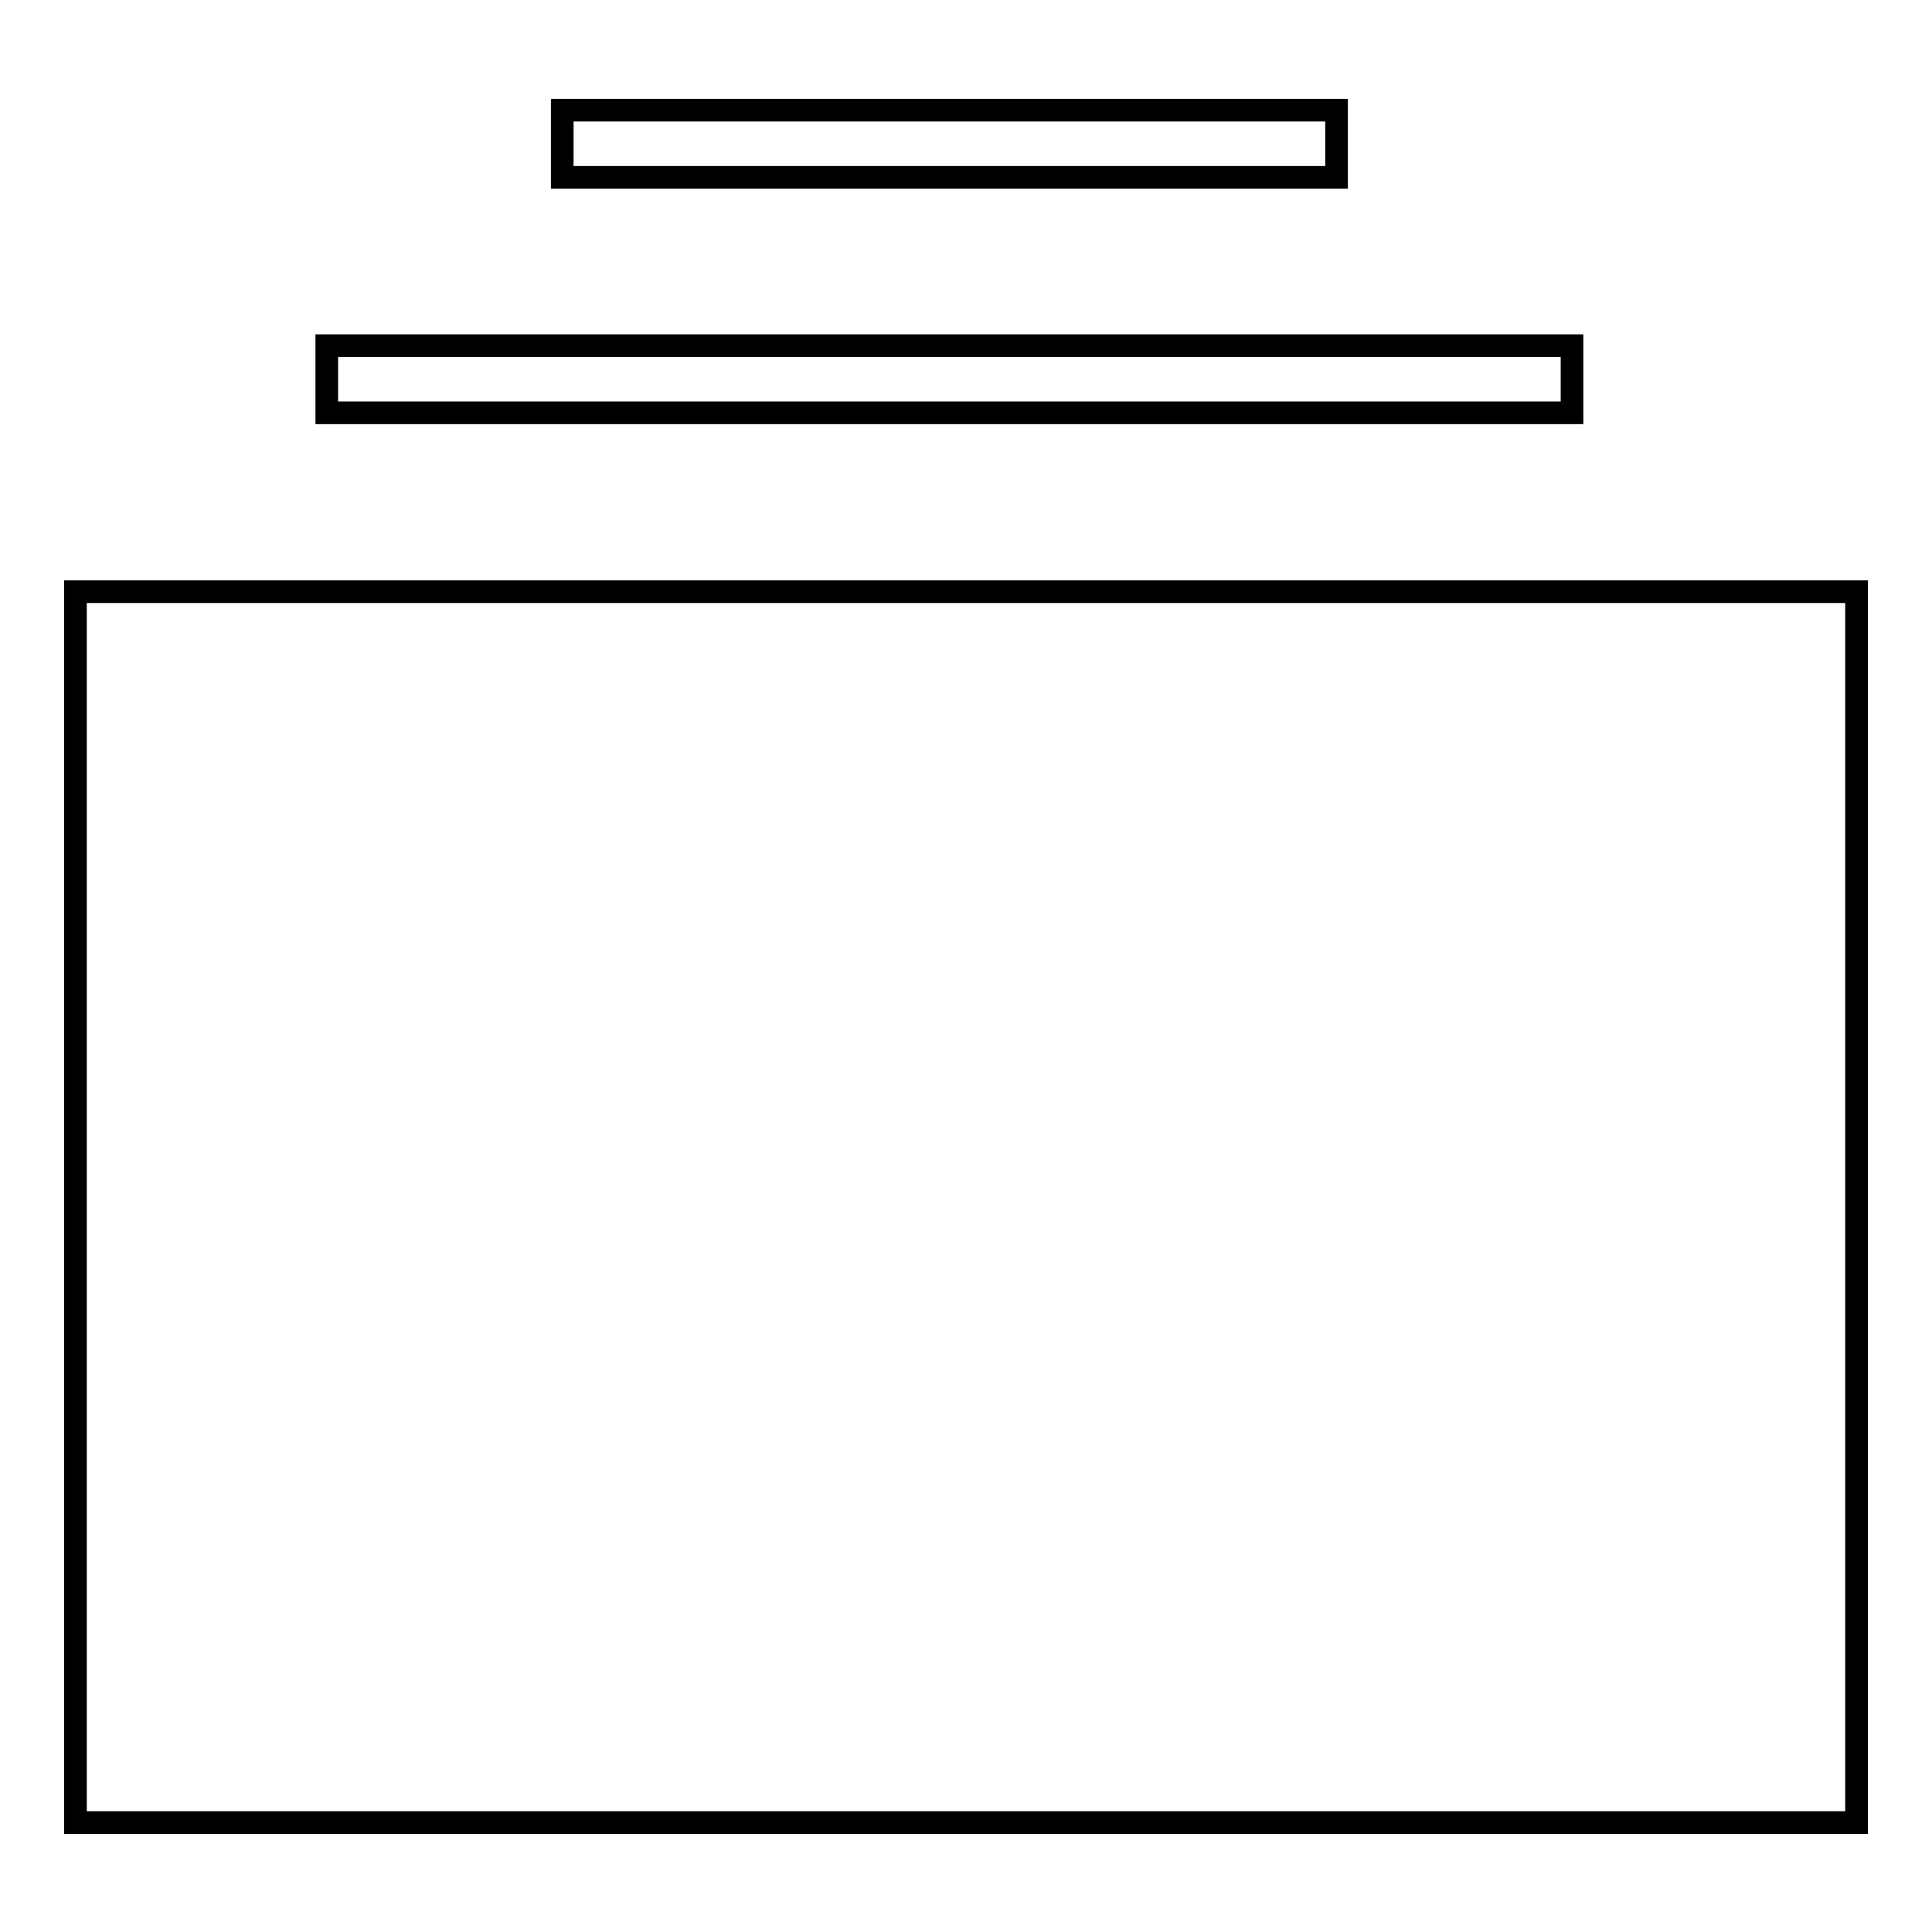 <?xml version="1.0" encoding="utf-8"?>
<!-- Svg Vector Icons : http://www.onlinewebfonts.com/icon -->
<!DOCTYPE svg PUBLIC "-//W3C//DTD SVG 1.1//EN" "http://www.w3.org/Graphics/SVG/1.1/DTD/svg11.dtd">
<svg version="1.1" xmlns="http://www.w3.org/2000/svg" xmlns:xlink="http://www.w3.org/1999/xlink" x="0px" y="0px" viewBox="0 0 256 256" enable-background="new 0 0 256 256" xml:space="preserve">
<g><g><path stroke-width="3" fill-opacity="0" stroke="#000000"  d="M74.5,14.6h102.6v8.9H74.5V14.6L74.5,14.6z"/><path stroke-width="3" fill-opacity="0" stroke="#000000"  d="M43.3,45.8h165v8.9h-165V45.8z"/><path stroke-width="3" fill-opacity="0" stroke="#000000"  d="M10,78.4h236v163.1H10V78.4L10,78.4z"/></g></g>
</svg>